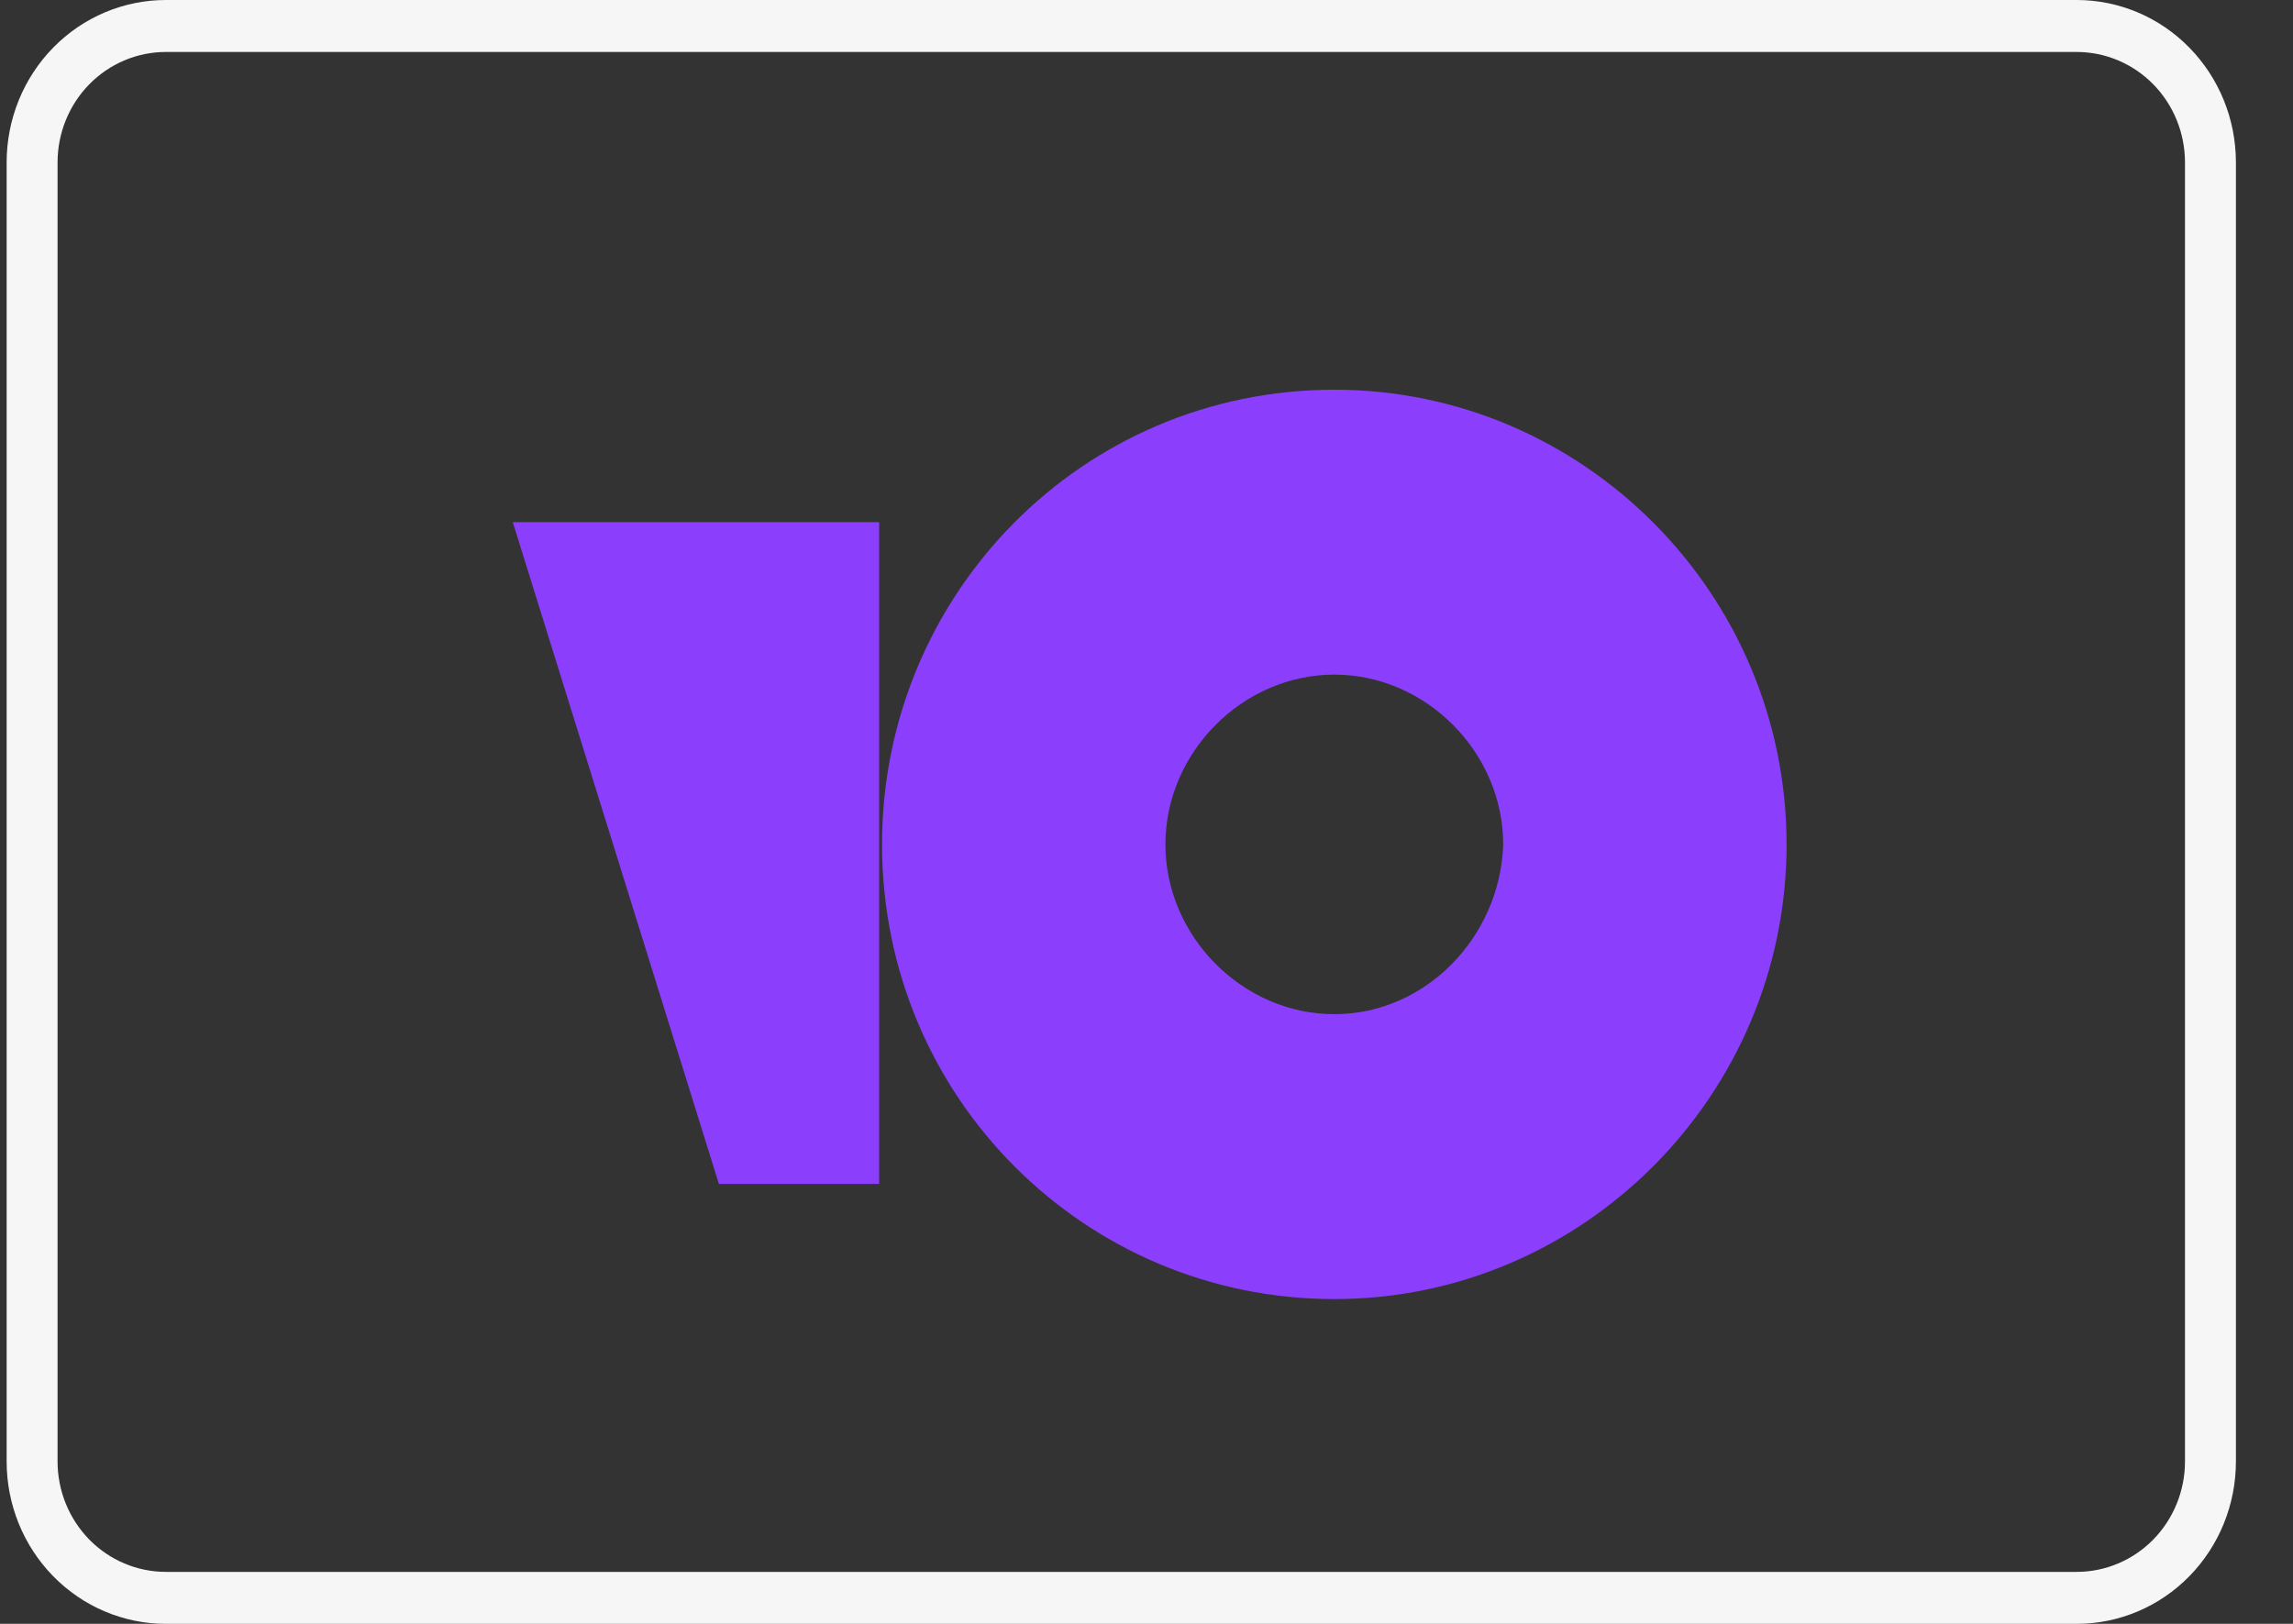 <?xml version="1.0" encoding="UTF-8"?> <svg xmlns="http://www.w3.org/2000/svg" width="48" height="34" viewBox="0 0 48 34" fill="none"><rect x="0" y="0" width="48" height="34" fill="#333333" stroke="none"/> <path d="M43.472 1.088C44.073 1.088 44.65 1.332 45.075 1.765C45.5 2.199 45.739 2.787 45.739 3.4V30.6C45.739 31.213 45.5 31.801 45.075 32.235C44.65 32.668 44.073 32.912 43.472 32.912H3.472C2.871 32.912 2.294 32.668 1.869 32.235C1.444 31.801 1.205 31.213 1.205 30.6V3.4C1.205 2.787 1.444 2.199 1.869 1.765C2.294 1.332 2.871 1.088 3.472 1.088H43.472ZM43.472 0H3.472C2.588 0 1.74 0.358 1.115 0.996C0.49 1.633 0.139 2.498 0.139 3.4V30.6C0.139 31.502 0.49 32.367 1.115 33.004C1.74 33.642 2.588 34 3.472 34H43.472C44.356 34 45.204 33.642 45.829 33.004C46.454 32.367 46.805 31.502 46.805 30.6V3.4C46.805 2.498 46.454 1.633 45.829 0.996C45.204 0.358 44.356 0 43.472 0Z" fill="#F6F6F6"></path> <path d="M27.932 8.16C22.659 8.16 18.464 12.438 18.464 17.68C18.464 22.982 22.719 27.2 27.932 27.2C33.145 27.2 37.399 22.922 37.399 17.68C37.399 12.438 33.145 8.16 27.932 8.16ZM27.932 21.235C26.014 21.235 24.396 19.608 24.396 17.68C24.396 15.752 26.014 14.125 27.932 14.125C29.849 14.125 31.467 15.752 31.467 17.68C31.407 19.608 29.849 21.235 27.932 21.235Z" fill="#8B3FFD"></path> <path d="M18.404 10.932V24.79H15.049L10.734 10.932H18.404Z" fill="#8B3FFD"></path> </svg> 